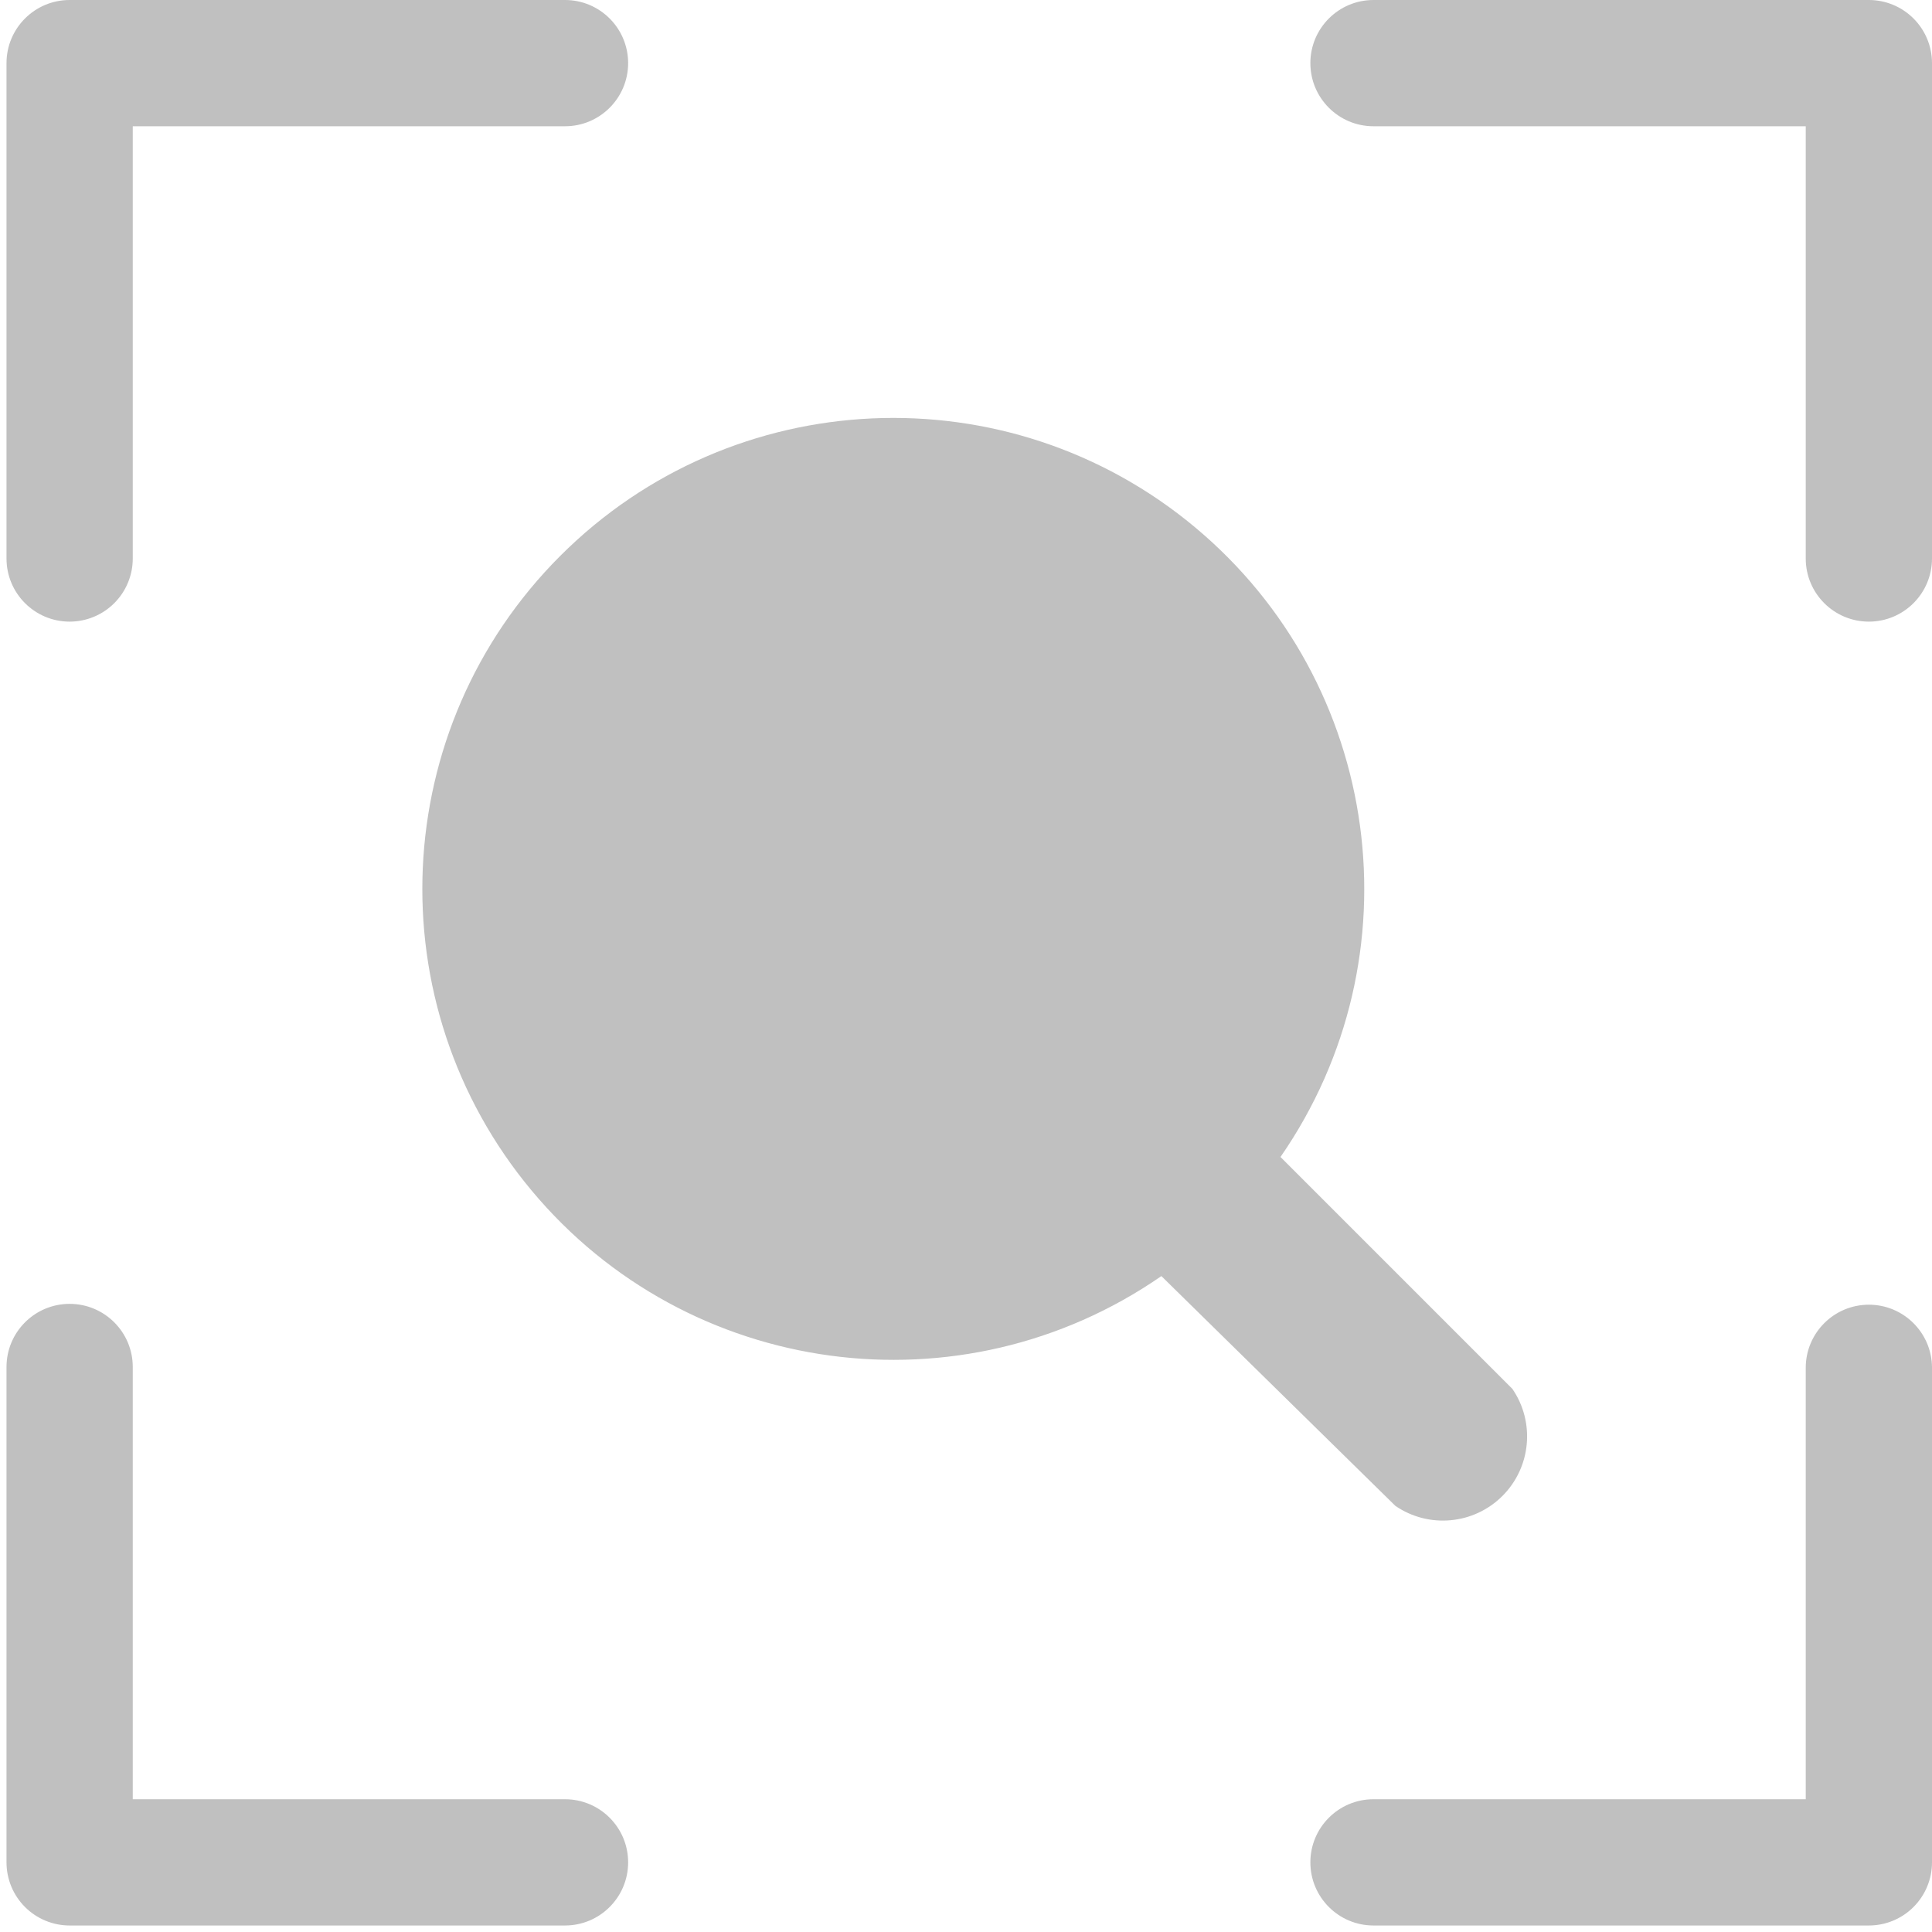 <?xml version="1.0" encoding="UTF-8"?>
<svg width="297px" height="297px" viewBox="0 0 297 297" version="1.1" xmlns="http://www.w3.org/2000/svg">
    <title>report-search-icon.svg</title>
    <g id="页面-1" stroke="none" stroke-width="1" fill="none" fill-rule="evenodd">
        <g id="举报查询码icon" transform="translate(0.511, 0)" fill="#C0C0C0" fill-rule="nonzero">
            <path
                d="M213.997,231.495 C219.136,235.011 226.051,234.369 230.455,229.965 C234.858,225.562 235.5,218.647 231.984,213.508 L196.334,177.859 C217.662,147.056 211.966,105.07 183.202,81.062 C154.438,57.055 112.11,58.959 85.617,85.452 C59.125,111.944 57.221,154.272 81.228,183.036 C105.235,211.8 147.221,217.496 178.024,196.169 L213.997,231.495 Z M86.345,276.59 L19.899,276.59 L19.899,210.144 C19.899,204.784 15.554,200.439 10.194,200.439 C4.834,200.439 0.489,204.784 0.489,210.144 L0.489,286.295 C0.489,288.869 1.512,291.337 3.332,293.157 C5.152,294.978 7.62,296 10.194,296 L86.345,296 C91.705,296 96.05,291.655 96.05,286.295 C96.05,280.935 91.705,276.59 86.345,276.59 L86.345,276.59 Z M286.784,200.568 C281.424,200.568 277.079,204.913 277.079,210.273 L277.079,276.59 L210.633,276.59 C205.273,276.59 200.928,280.935 200.928,286.295 C200.928,291.655 205.273,296 210.633,296 L286.784,296 C289.358,296 291.827,294.978 293.647,293.157 C295.467,291.337 296.489,288.869 296.489,286.295 L296.489,210.144 C296.418,204.835 292.094,200.568 286.784,200.568 L286.784,200.568 Z M10.194,95.561 C12.768,95.561 15.236,94.539 17.056,92.719 C18.876,90.899 19.899,88.43 19.899,85.856 L19.899,19.41 L86.345,19.41 C91.705,19.41 96.05,15.065 96.05,9.705 C96.05,4.345 91.705,0 86.345,0 L10.194,0 C4.834,0 0.489,4.345 0.489,9.705 L0.489,85.856 C0.489,91.216 4.834,95.561 10.194,95.561 L10.194,95.561 Z M286.784,0 L210.633,0 C205.273,0 200.928,4.345 200.928,9.705 C200.928,15.065 205.273,19.41 210.633,19.41 L277.079,19.41 L277.079,85.856 C277.079,91.216 281.424,95.561 286.784,95.561 C292.144,95.561 296.489,91.216 296.489,85.856 L296.489,9.705 C296.489,7.131 295.467,4.663 293.647,2.843 C291.827,1.022 289.358,0 286.784,0 L286.784,0 Z"
                id="形状"></path>
        </g>
    </g>
</svg>
